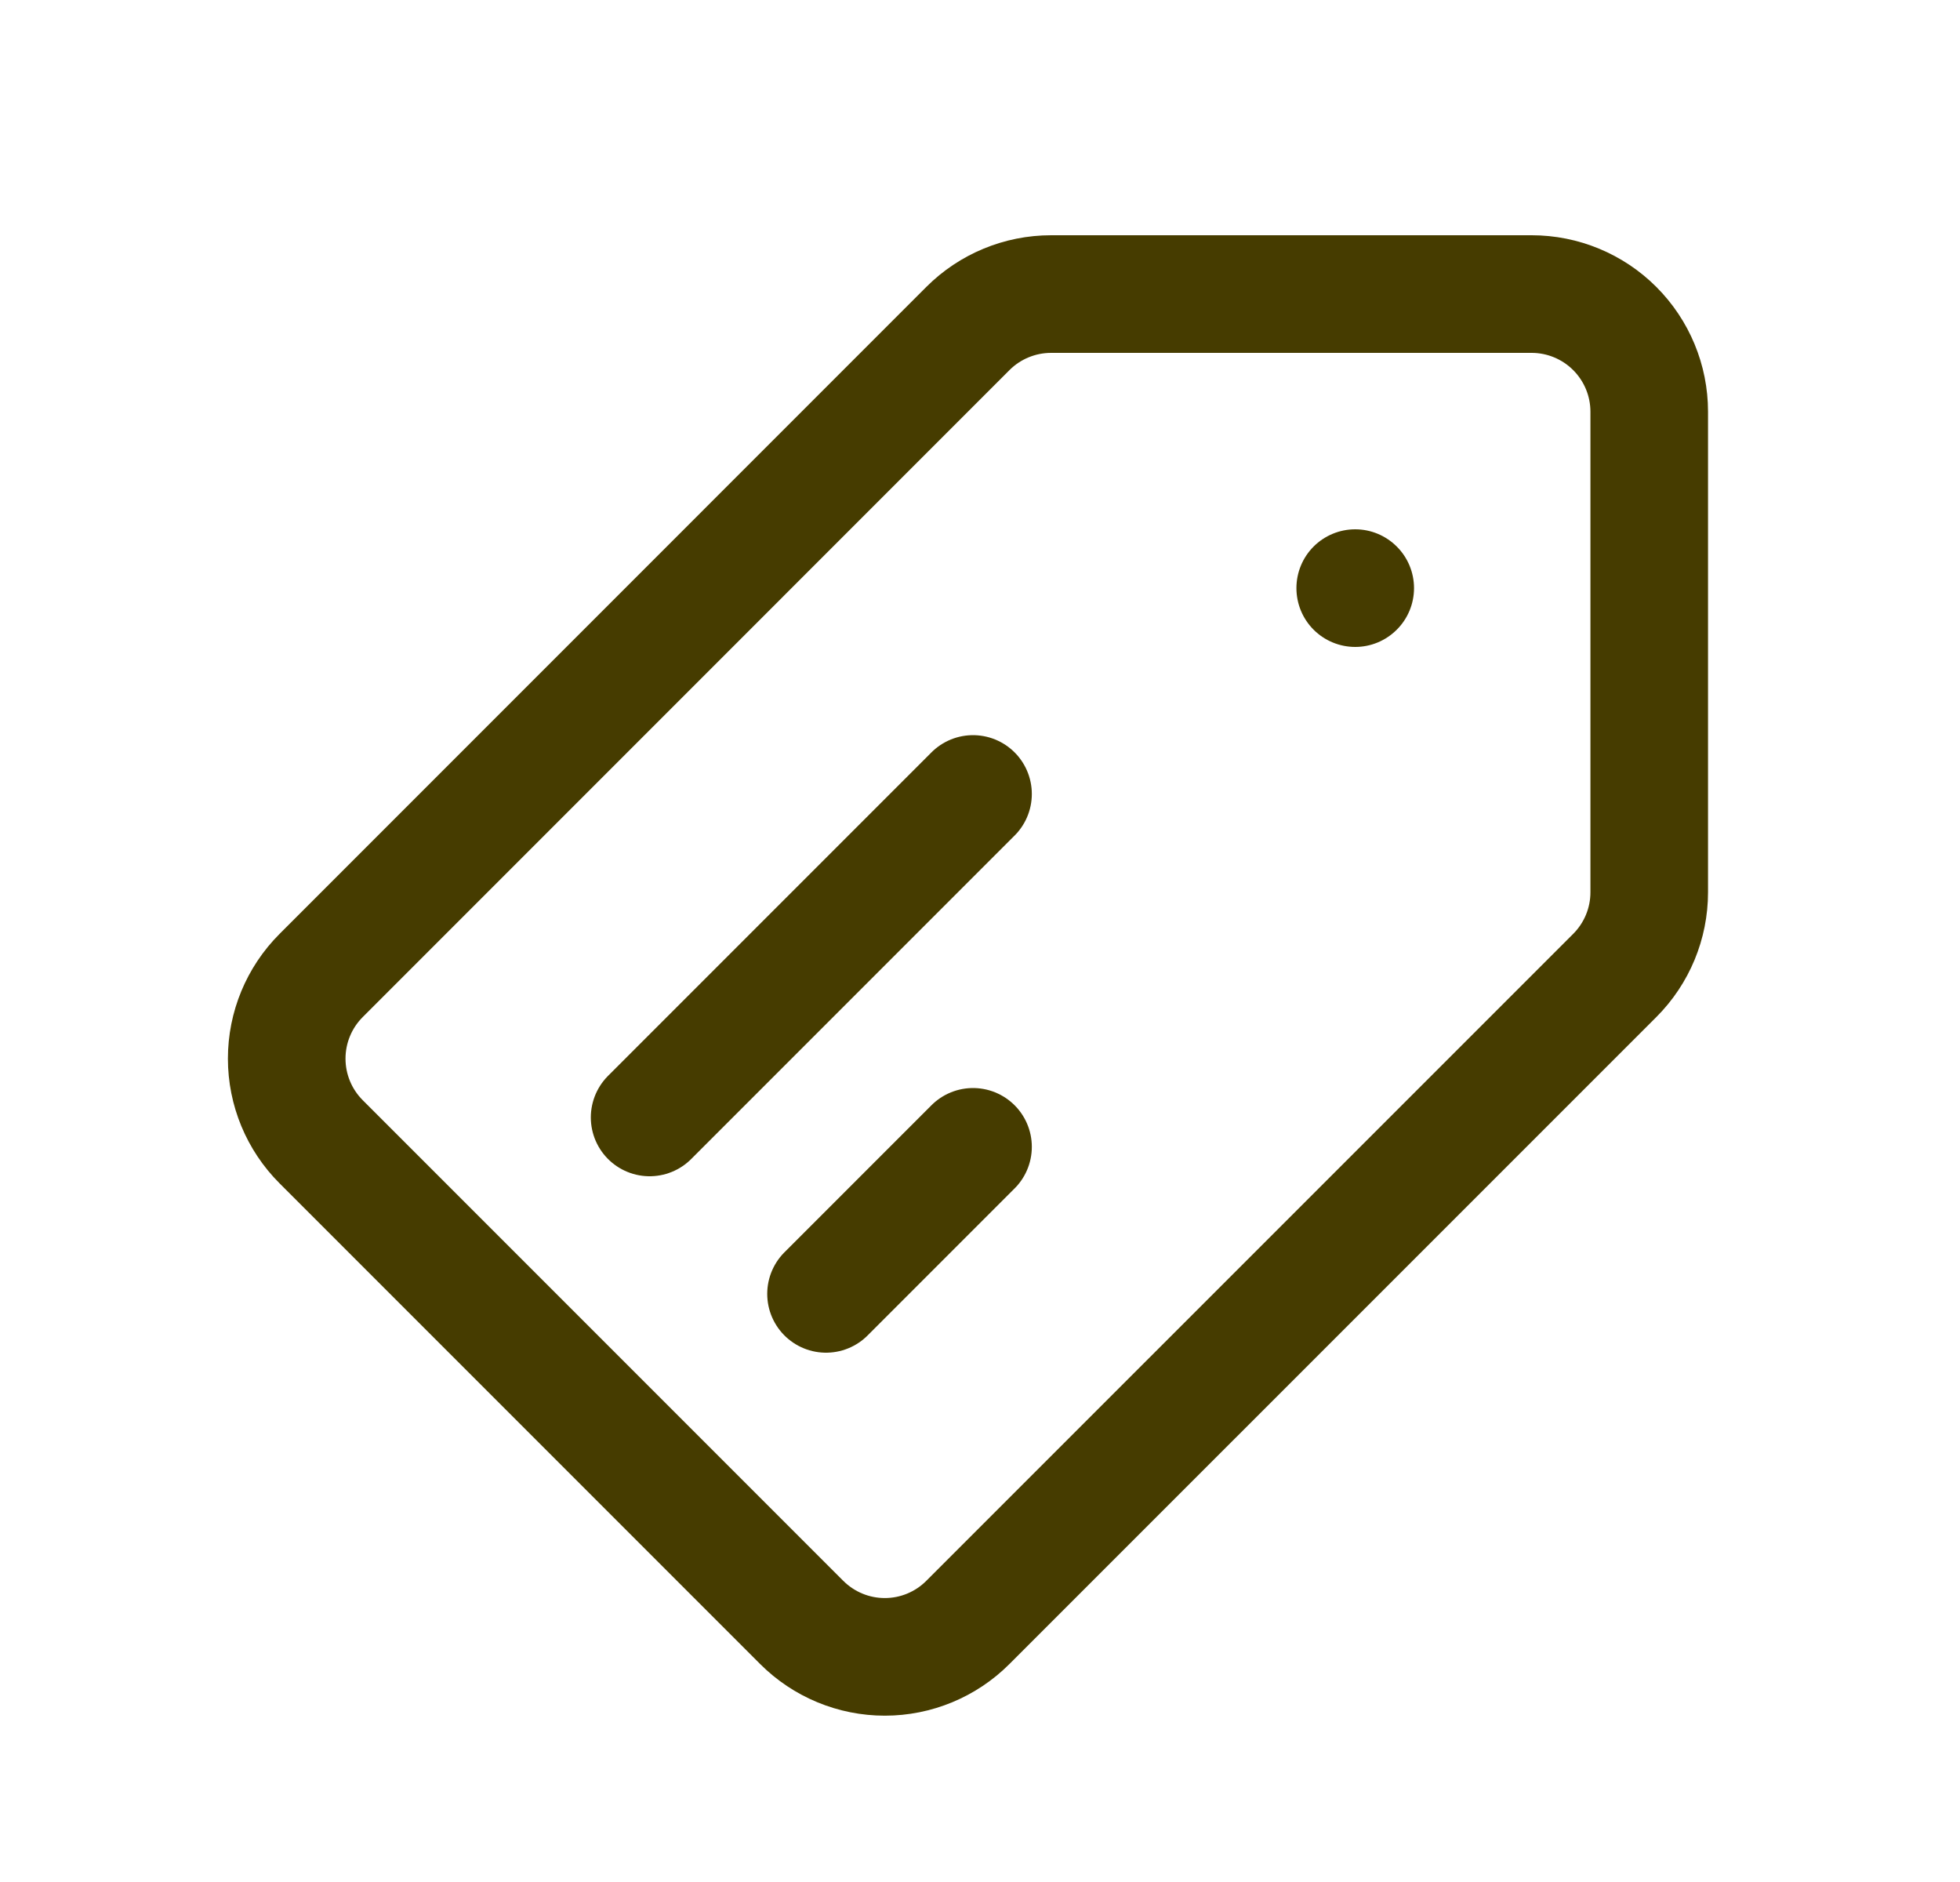 <svg xmlns="http://www.w3.org/2000/svg" fill="none" viewBox="0 0 25 24" height="24" width="25">
<path stroke-linejoin="round" stroke-linecap="round" stroke-width="1.5" stroke="#463C00" d="M8.286 14.25L12.411 10.125M10.536 16.5L12.411 14.625M12.346 4.189L4.096 12.44C3.815 12.721 3.657 13.102 3.657 13.5C3.657 13.898 3.815 14.279 4.096 14.56L10.225 20.689C10.507 20.971 10.888 21.129 11.286 21.129C11.683 21.129 12.065 20.971 12.346 20.689L20.596 12.44C20.878 12.158 21.036 11.777 21.036 11.379V5.25C21.036 4.852 20.878 4.471 20.596 4.189C20.315 3.908 19.933 3.75 19.536 3.75H13.407C13.009 3.75 12.627 3.908 12.346 4.189Z"></path>
<path fill="#463C00" d="M18.036 7.5C18.036 7.699 17.957 7.89 17.816 8.03C17.675 8.171 17.485 8.25 17.286 8.25C17.087 8.25 16.896 8.171 16.755 8.03C16.615 7.89 16.536 7.699 16.536 7.5C16.536 7.301 16.615 7.11 16.755 6.97C16.896 6.829 17.087 6.75 17.286 6.75C17.485 6.75 17.675 6.829 17.816 6.97C17.957 7.11 18.036 7.301 18.036 7.5Z"></path>
</svg>
